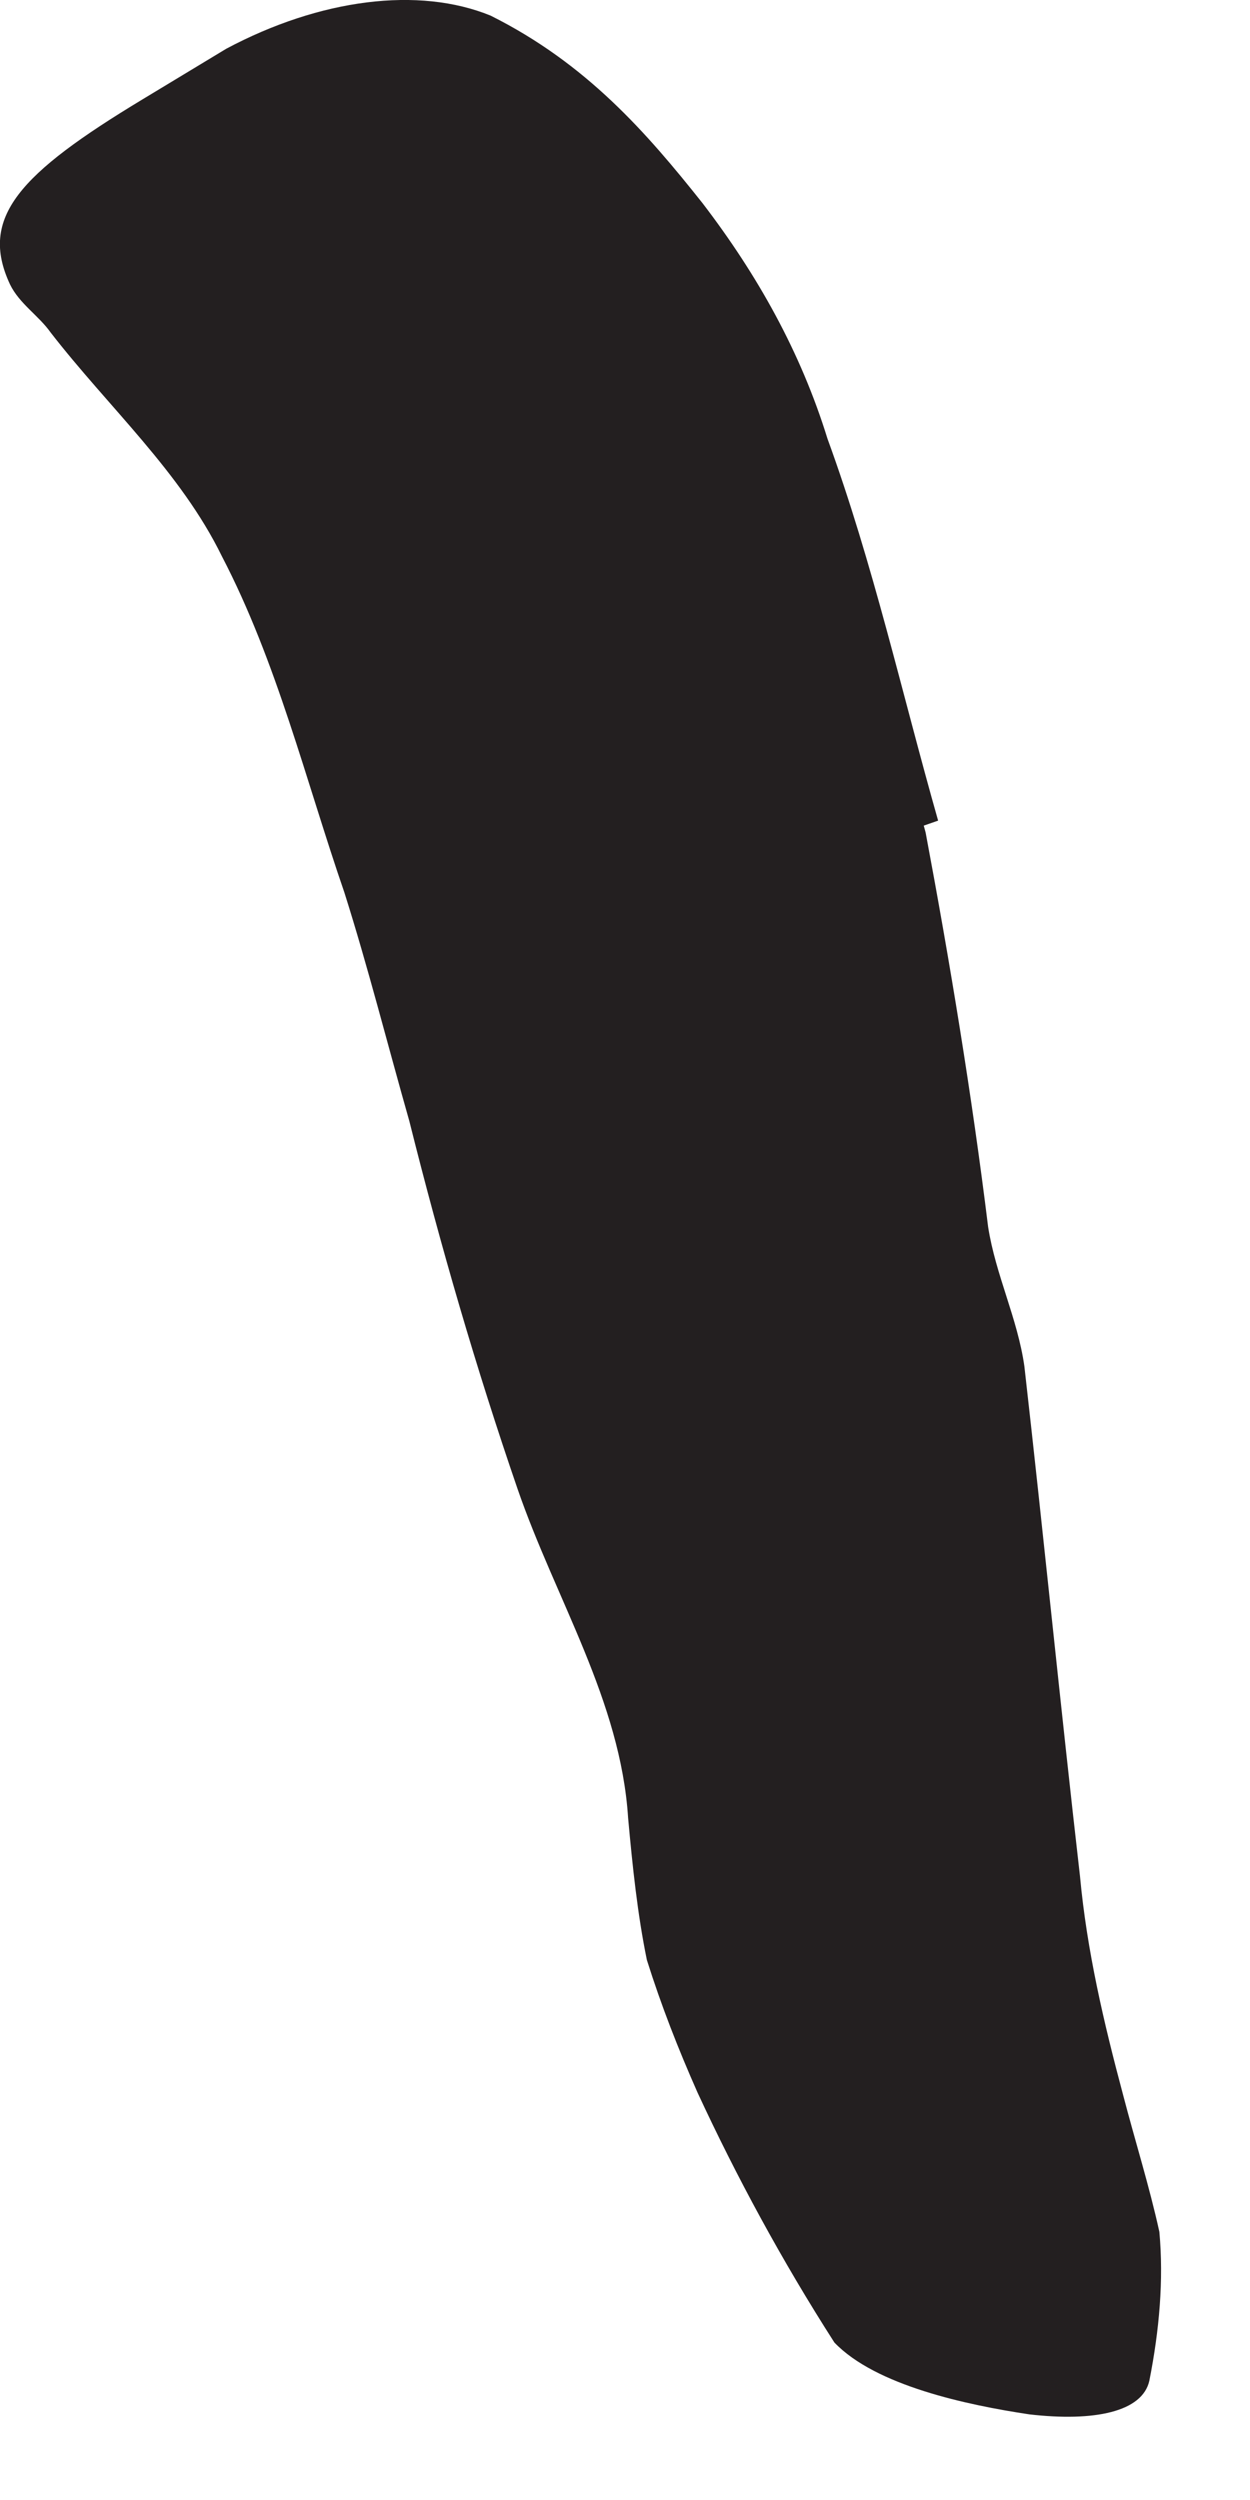 <?xml version="1.0" encoding="utf-8"?>
<svg xmlns="http://www.w3.org/2000/svg" fill="none" height="100%" overflow="visible" preserveAspectRatio="none" style="display: block;" viewBox="0 0 2 4" width="100%">
<path d="M1.481 1.332C1.52 1.54 1.555 1.752 1.581 1.963C1.593 2.04 1.628 2.109 1.639 2.186C1.67 2.459 1.697 2.732 1.728 3.002C1.739 3.121 1.766 3.236 1.797 3.352C1.816 3.425 1.839 3.498 1.855 3.571C1.862 3.648 1.855 3.728 1.839 3.809C1.828 3.859 1.751 3.875 1.647 3.863C1.547 3.848 1.401 3.817 1.335 3.748C1.251 3.617 1.178 3.482 1.116 3.348C1.085 3.278 1.058 3.209 1.035 3.136C1.02 3.063 1.012 2.986 1.005 2.909C0.993 2.721 0.889 2.559 0.828 2.382C0.762 2.19 0.705 1.994 0.655 1.794C0.62 1.671 0.589 1.548 0.551 1.428C0.489 1.248 0.443 1.059 0.355 0.89C0.289 0.755 0.174 0.652 0.081 0.532C0.062 0.505 0.031 0.486 0.016 0.455C-0.034 0.348 0.031 0.278 0.228 0.159L0.362 0.078C0.512 -0.002 0.67 -0.022 0.785 0.025C0.939 0.102 1.035 0.213 1.124 0.325C1.212 0.44 1.281 0.563 1.324 0.702C1.397 0.902 1.443 1.109 1.501 1.313L1.478 1.321L1.481 1.332Z" fill="#231F20" id="Vector"/>
</svg>